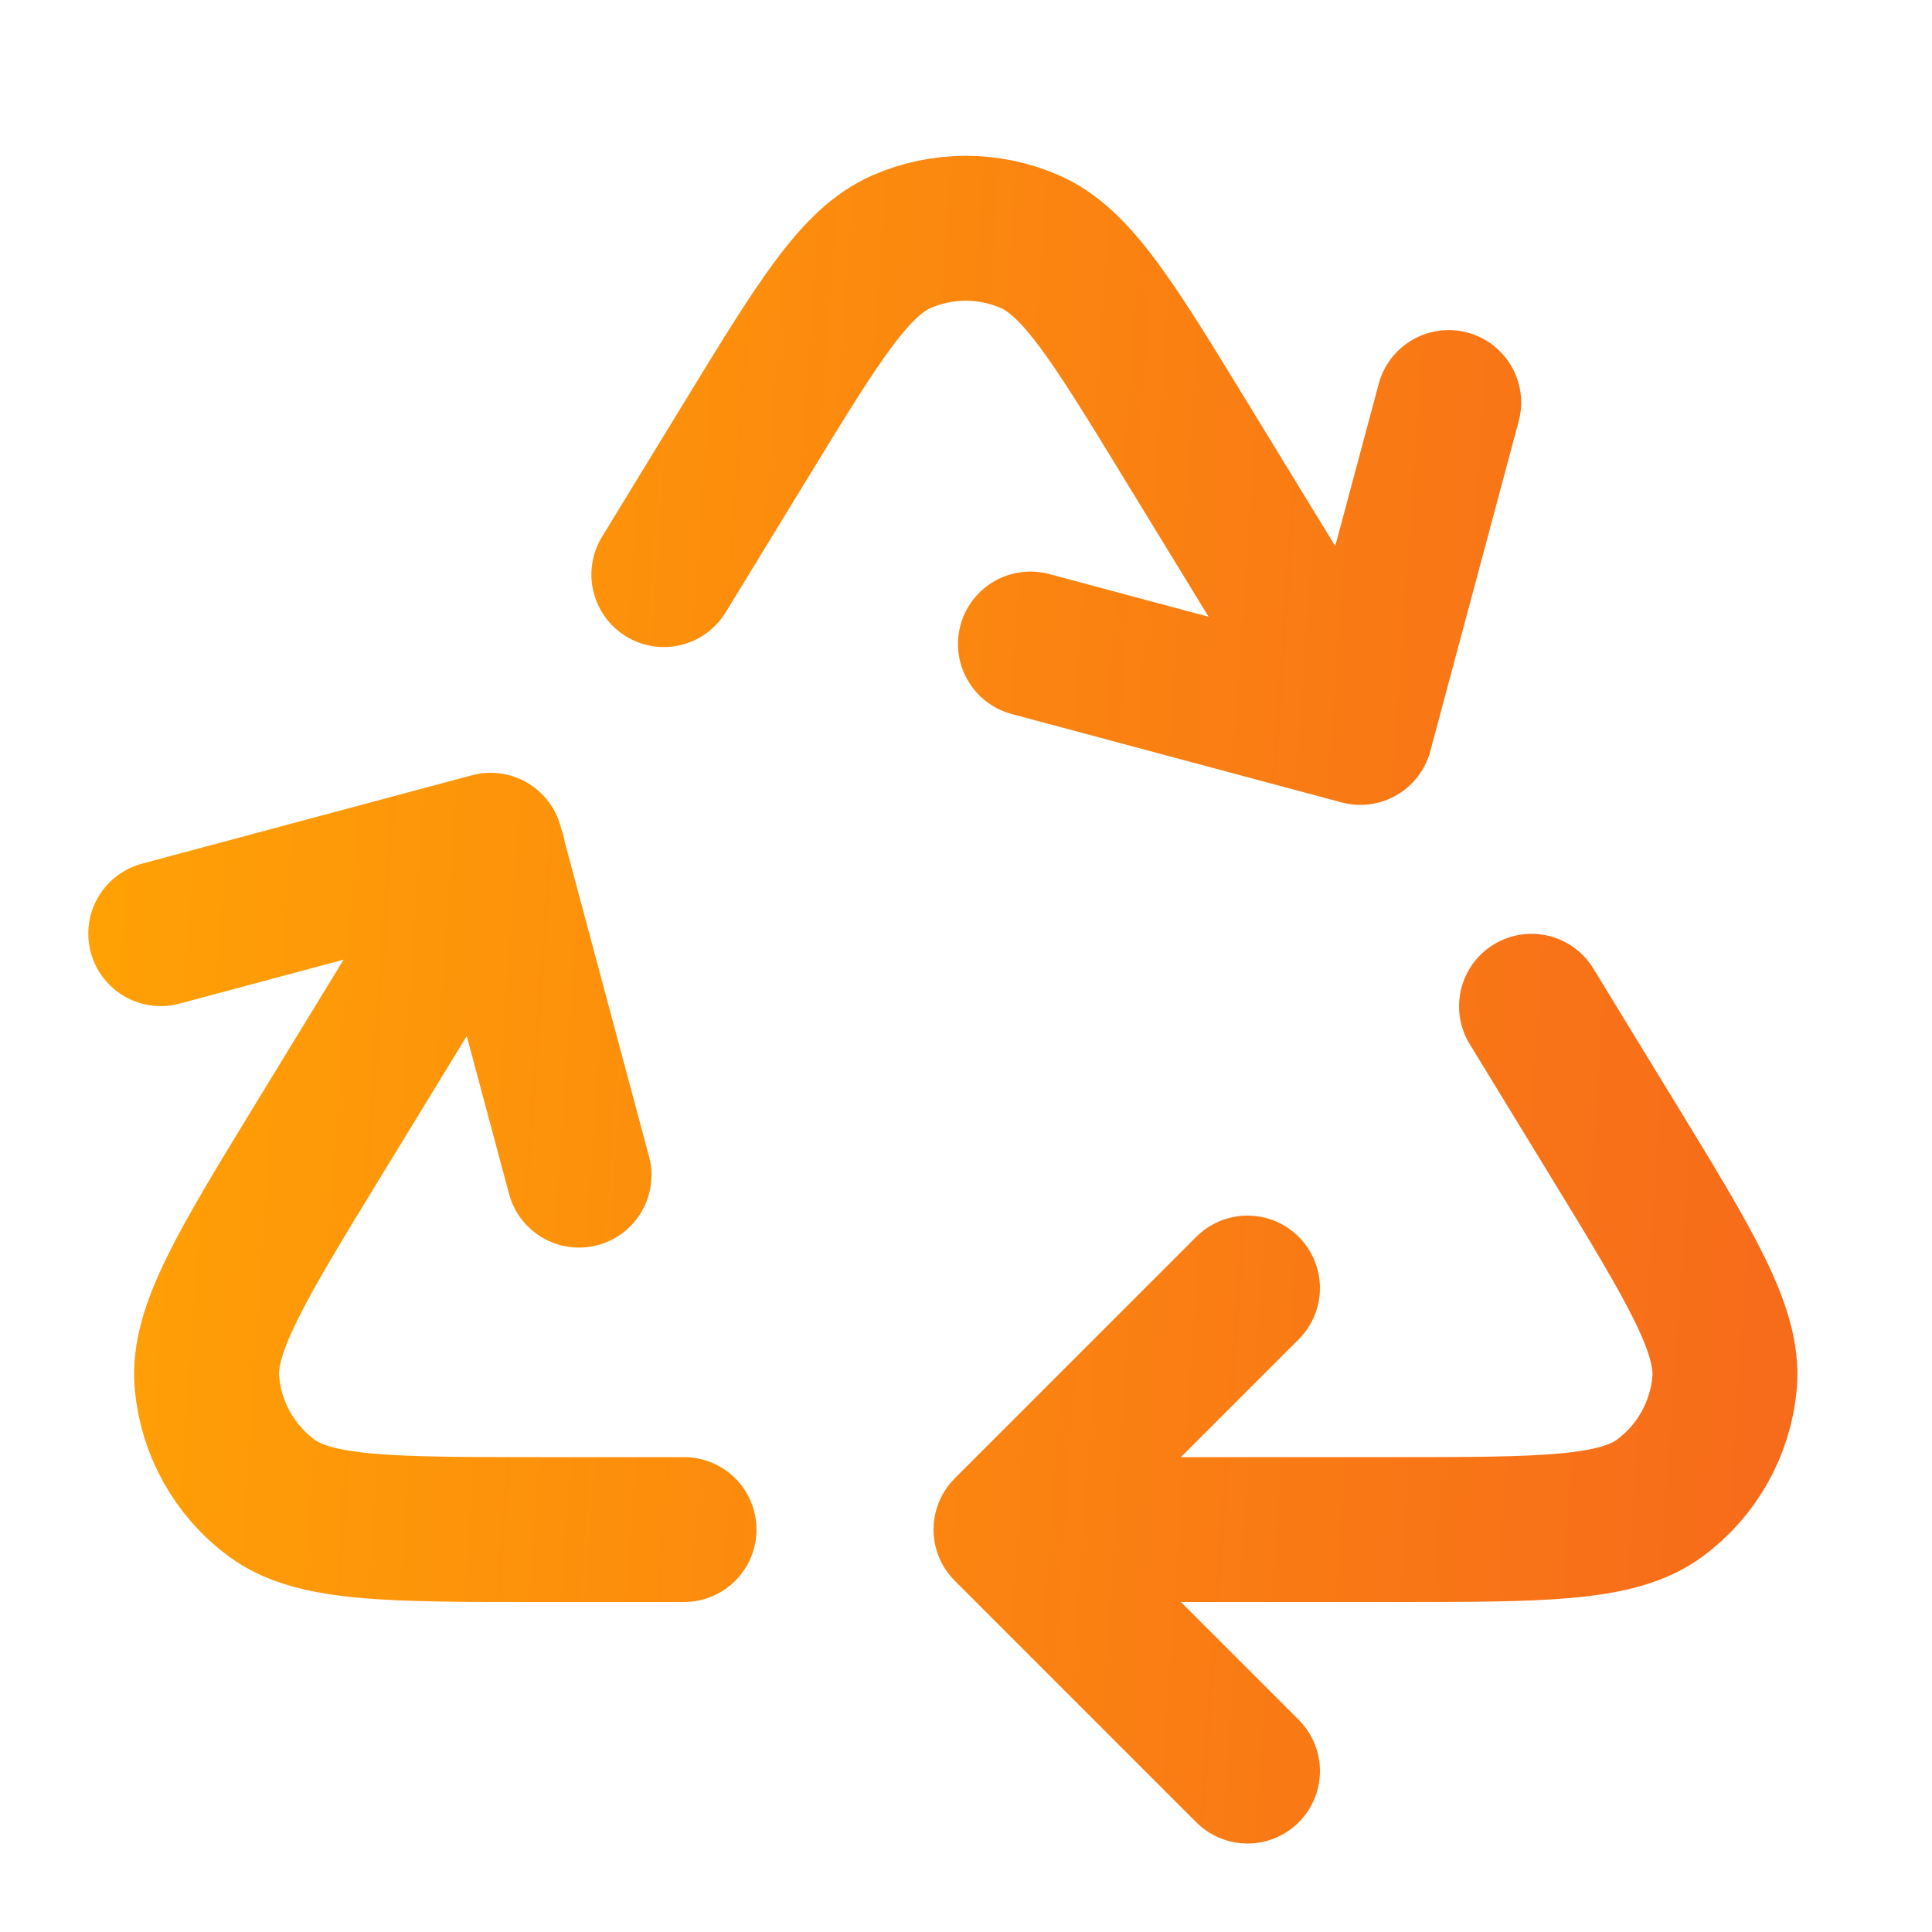 <svg xmlns="http://www.w3.org/2000/svg" width="20" height="20" viewBox="0 0 20 20" fill="none"><path d="M10.831 15.834H14.409C15.964 15.834 16.741 15.834 17.182 15.508C17.567 15.224 17.811 14.789 17.853 14.312C17.9 13.766 17.495 13.103 16.685 11.777L15.854 10.417M5.106 8.838L3.31 11.777C2.5 13.103 2.094 13.766 2.142 14.312C2.184 14.789 2.428 15.224 2.813 15.508C3.254 15.834 4.031 15.834 5.586 15.834H7.081M14.072 7.5L12.273 4.557C11.521 3.326 11.144 2.711 10.66 2.501C10.237 2.317 9.758 2.317 9.335 2.501C8.85 2.711 8.474 3.326 7.722 4.557L6.872 5.948M14.997 4.167L14.082 7.582L10.667 6.667M1.664 9.665L5.079 8.75L5.994 12.165M12.914 18.334L10.414 15.834L12.914 13.334" stroke="url(#paint0_linear_17983_8471)" stroke-width="1.5" stroke-linecap="round" stroke-linejoin="round"></path><defs><linearGradient id="paint0_linear_17983_8471" x1="1.606" y1="2.512" x2="18.89" y2="3.71" gradientUnits="userSpaceOnUse"><stop stop-color="#FFA005"></stop><stop offset="1" stop-color="#F76C1A"></stop><stop offset="1" stop-color="#F76C1A"></stop></linearGradient></defs></svg>